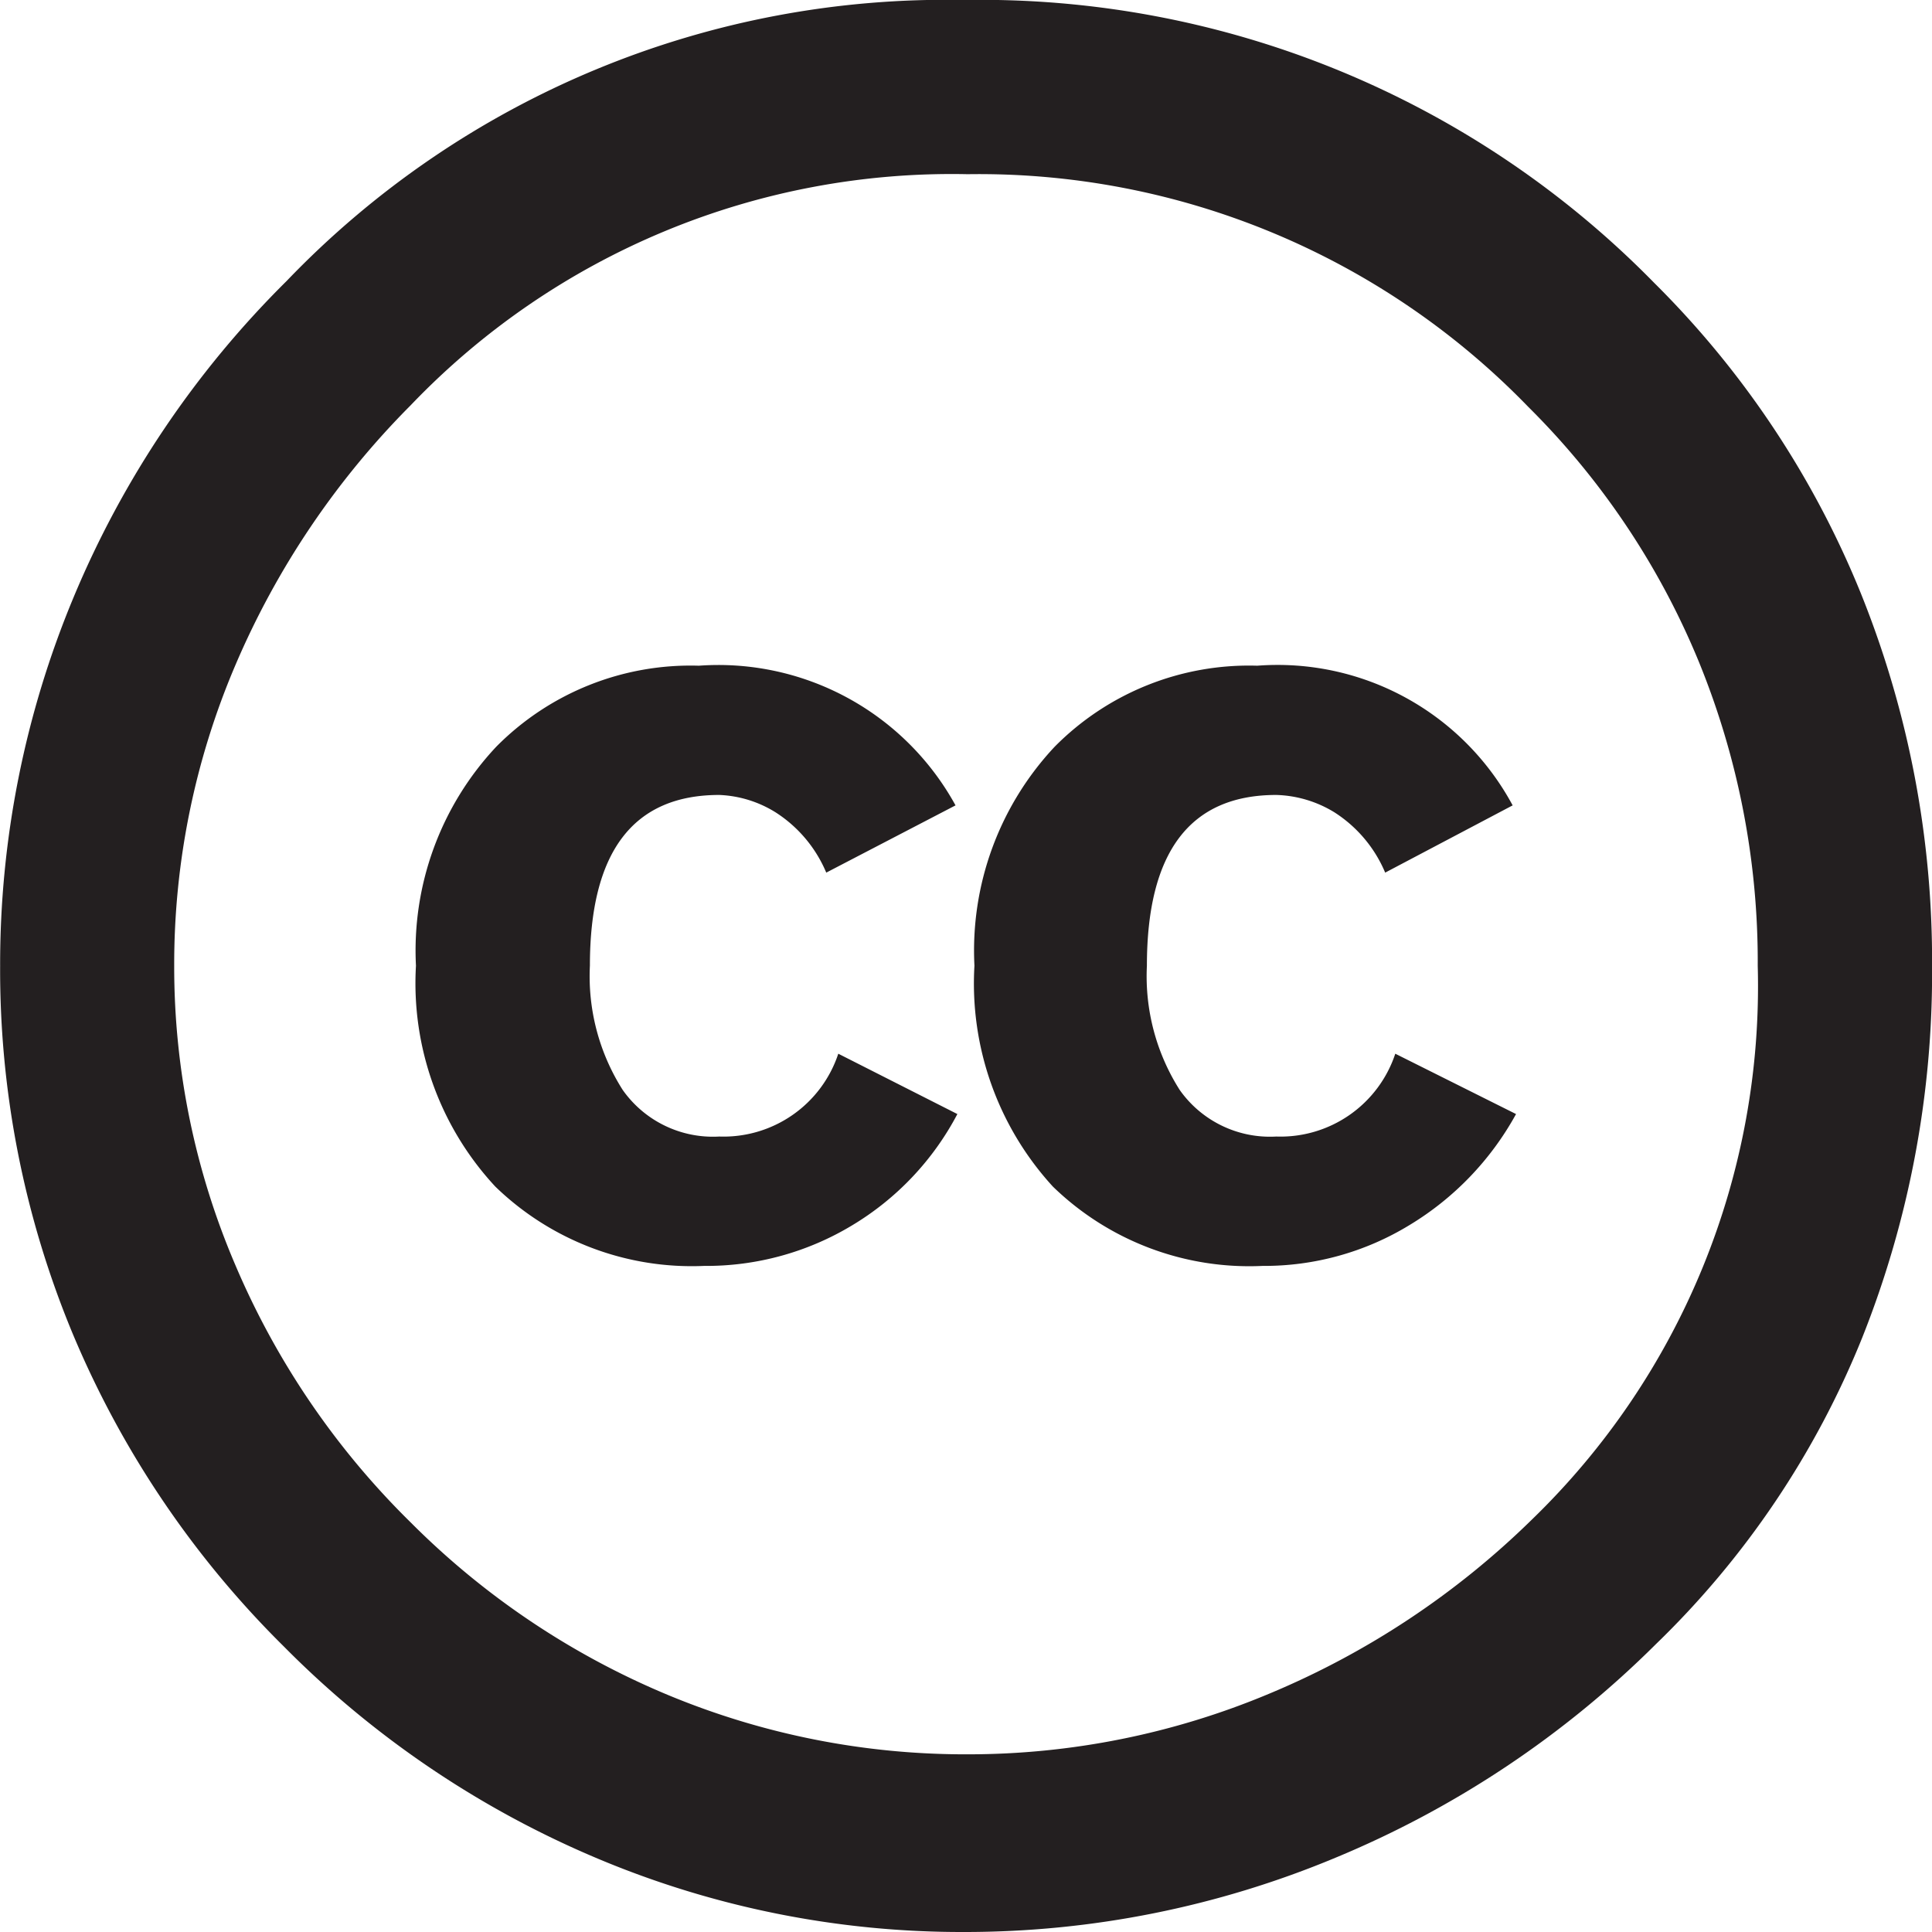 <svg xmlns="http://www.w3.org/2000/svg" width="30" height="30" viewBox="0 0 30 30">
  <path id="Path_21" data-name="Path 21" d="M-2185.135,1179.367a14.634,14.634,0,0,1,10.714,4.393,14.421,14.421,0,0,1,3.214,4.835,15.265,15.265,0,0,1,1.1,5.772,15.3,15.3,0,0,1-1.085,5.772,13.776,13.776,0,0,1-3.2,4.755,15.418,15.418,0,0,1-4.982,3.321,14.934,14.934,0,0,1-5.759,1.152,14.572,14.572,0,0,1-5.692-1.139,15.07,15.07,0,0,1-4.875-3.294,14.931,14.931,0,0,1-3.281-4.862,14.708,14.708,0,0,1-1.125-5.705,14.791,14.791,0,0,1,1.138-5.719,15.066,15.066,0,0,1,3.308-4.915A14.18,14.18,0,0,1-2185.135,1179.367Zm.053,2.705a11.621,11.621,0,0,0-8.651,3.59,12.869,12.869,0,0,0-2.719,4.031,11.824,11.824,0,0,0-.951,4.674,11.759,11.759,0,0,0,.951,4.647,12.391,12.391,0,0,0,2.719,3.991,12.339,12.339,0,0,0,3.991,2.679,12.019,12.019,0,0,0,4.66.924,12.083,12.083,0,0,0,4.674-.938,12.922,12.922,0,0,0,4.085-2.705,11.523,11.523,0,0,0,3.509-8.6,12.312,12.312,0,0,0-.911-4.714,12,12,0,0,0-2.651-3.965A11.871,11.871,0,0,0-2185.082,1182.072Zm-.187,9.8-2.009,1.045a2.055,2.055,0,0,0-.79-.938,1.783,1.783,0,0,0-.871-.268q-2.009,0-2.009,2.652a3.289,3.289,0,0,0,.509,1.928,1.714,1.714,0,0,0,1.5.724,1.877,1.877,0,0,0,1.848-1.286l1.849.937a4.407,4.407,0,0,1-1.634,1.728,4.38,4.38,0,0,1-2.3.63,4.383,4.383,0,0,1-3.241-1.232,4.638,4.638,0,0,1-1.232-3.429,4.623,4.623,0,0,1,1.246-3.4,4.242,4.242,0,0,1,3.147-1.259A4.2,4.2,0,0,1-2185.269,1191.876Zm8.651,0-1.981,1.045a2.056,2.056,0,0,0-.791-.938,1.822,1.822,0,0,0-.9-.268q-2.008,0-2.009,2.652a3.291,3.291,0,0,0,.509,1.928,1.715,1.715,0,0,0,1.5.724,1.878,1.878,0,0,0,1.848-1.286l1.875.937a4.6,4.6,0,0,1-1.661,1.728,4.324,4.324,0,0,1-2.276.63,4.375,4.375,0,0,1-3.255-1.232,4.668,4.668,0,0,1-1.218-3.429,4.627,4.627,0,0,1,1.245-3.4,4.242,4.242,0,0,1,3.147-1.259A4.145,4.145,0,0,1-2176.618,1191.876Z" transform="translate(2200.108 -1179.367)" fill="#231f20"/>
</svg>
